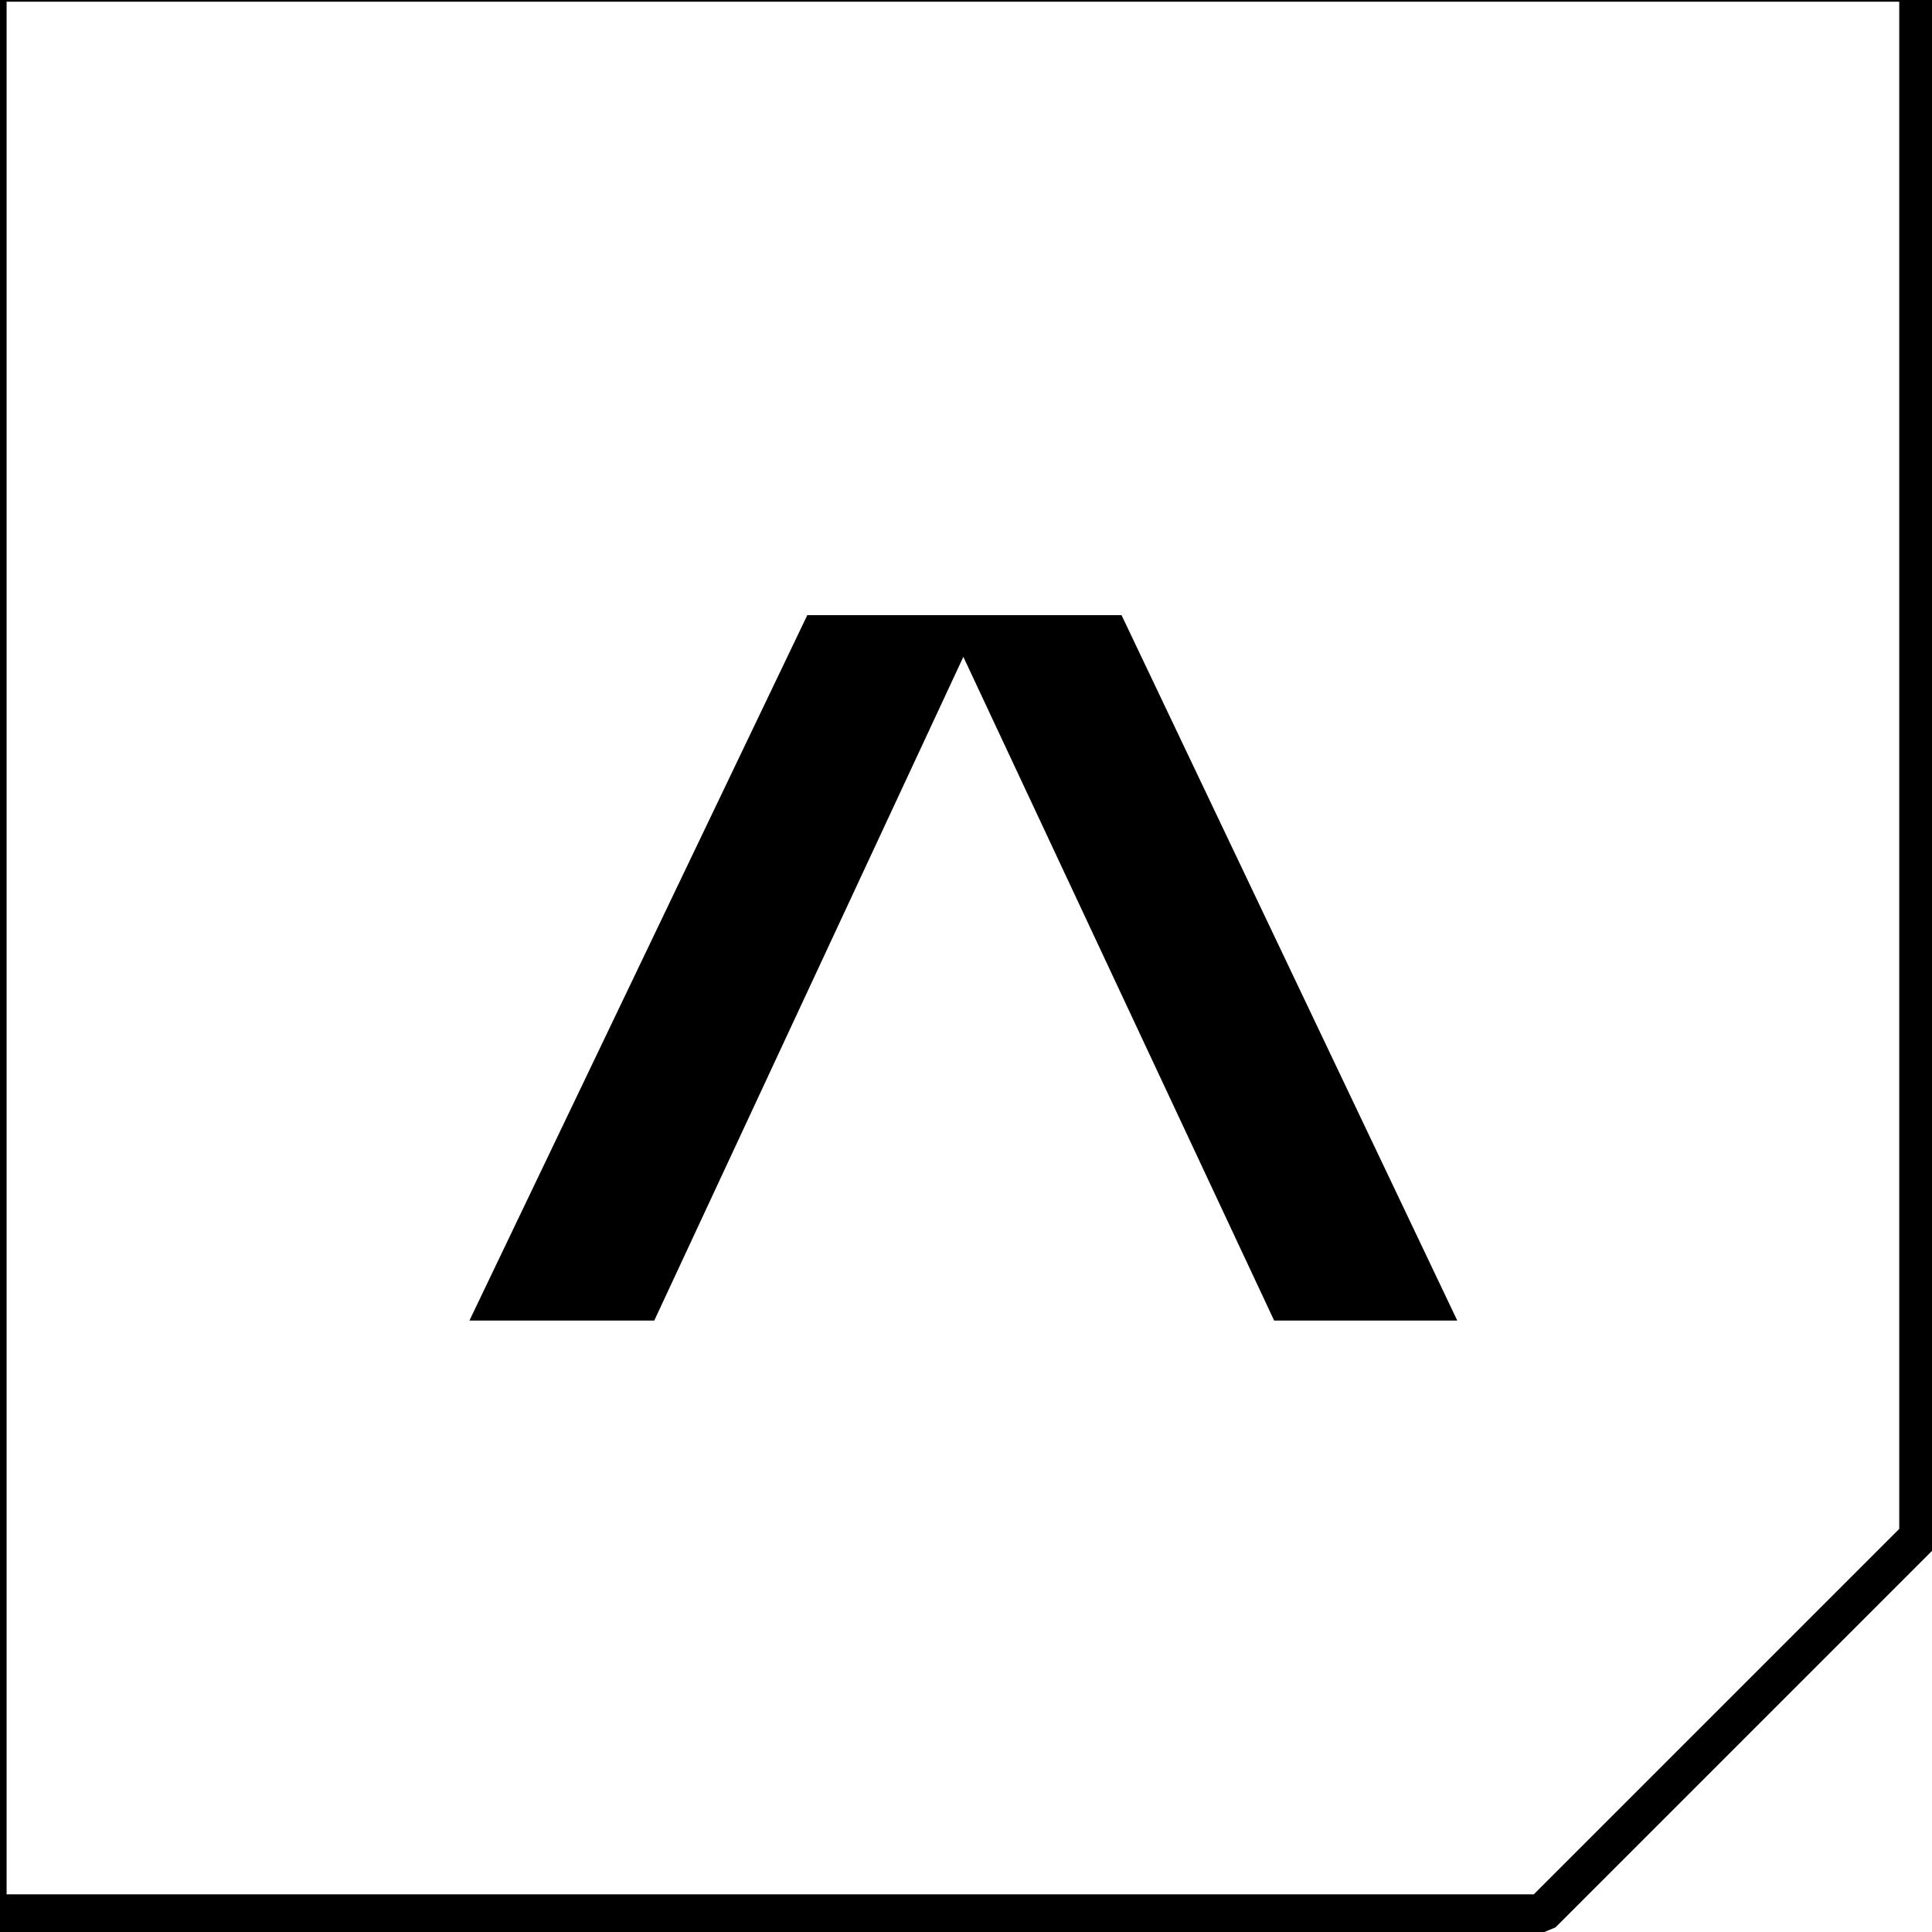 <?xml version="1.0" encoding="UTF-8" standalone="no"?>
<!DOCTYPE svg PUBLIC "-//W3C//DTD SVG 1.1//EN" "http://www.w3.org/Graphics/SVG/1.1/DTD/svg11.dtd">
<svg width="100%" height="100%" viewBox="0 0 100 100" version="1.1" xmlns="http://www.w3.org/2000/svg" xmlns:xlink="http://www.w3.org/1999/xlink" xml:space="preserve" xmlns:serif="http://www.serif.com/" style="fill-rule:evenodd;clip-rule:evenodd;stroke-linejoin:bevel;stroke-miterlimit:1.5;">
    <g transform="matrix(1,0,0,1,-1436.66,-2257.96)">
        <g transform="matrix(1.36238e-16,2.225,-2.225,1.36238e-16,6644.54,-1022.38)">
            <path d="M1505.03,2329.7L1505.03,2325.4L1489.59,2318.21L1505.03,2310.98L1505.03,2306.72L1488.62,2314.53L1488.62,2321.84L1505.03,2329.7Z" style="fill-rule:nonzero;"/>
        </g>
        <g transform="matrix(1.463,0,0,1.463,-723.359,-739.398)">
            <path d="M1544.31,2048.15L1475.98,2048.15L1475.98,2116.48L1530.98,2116.48L1544.31,2103.15L1544.31,2048.15Z" style="fill:none;stroke:black;stroke-width:1.37px;"/>
        </g>
    </g>
</svg>
